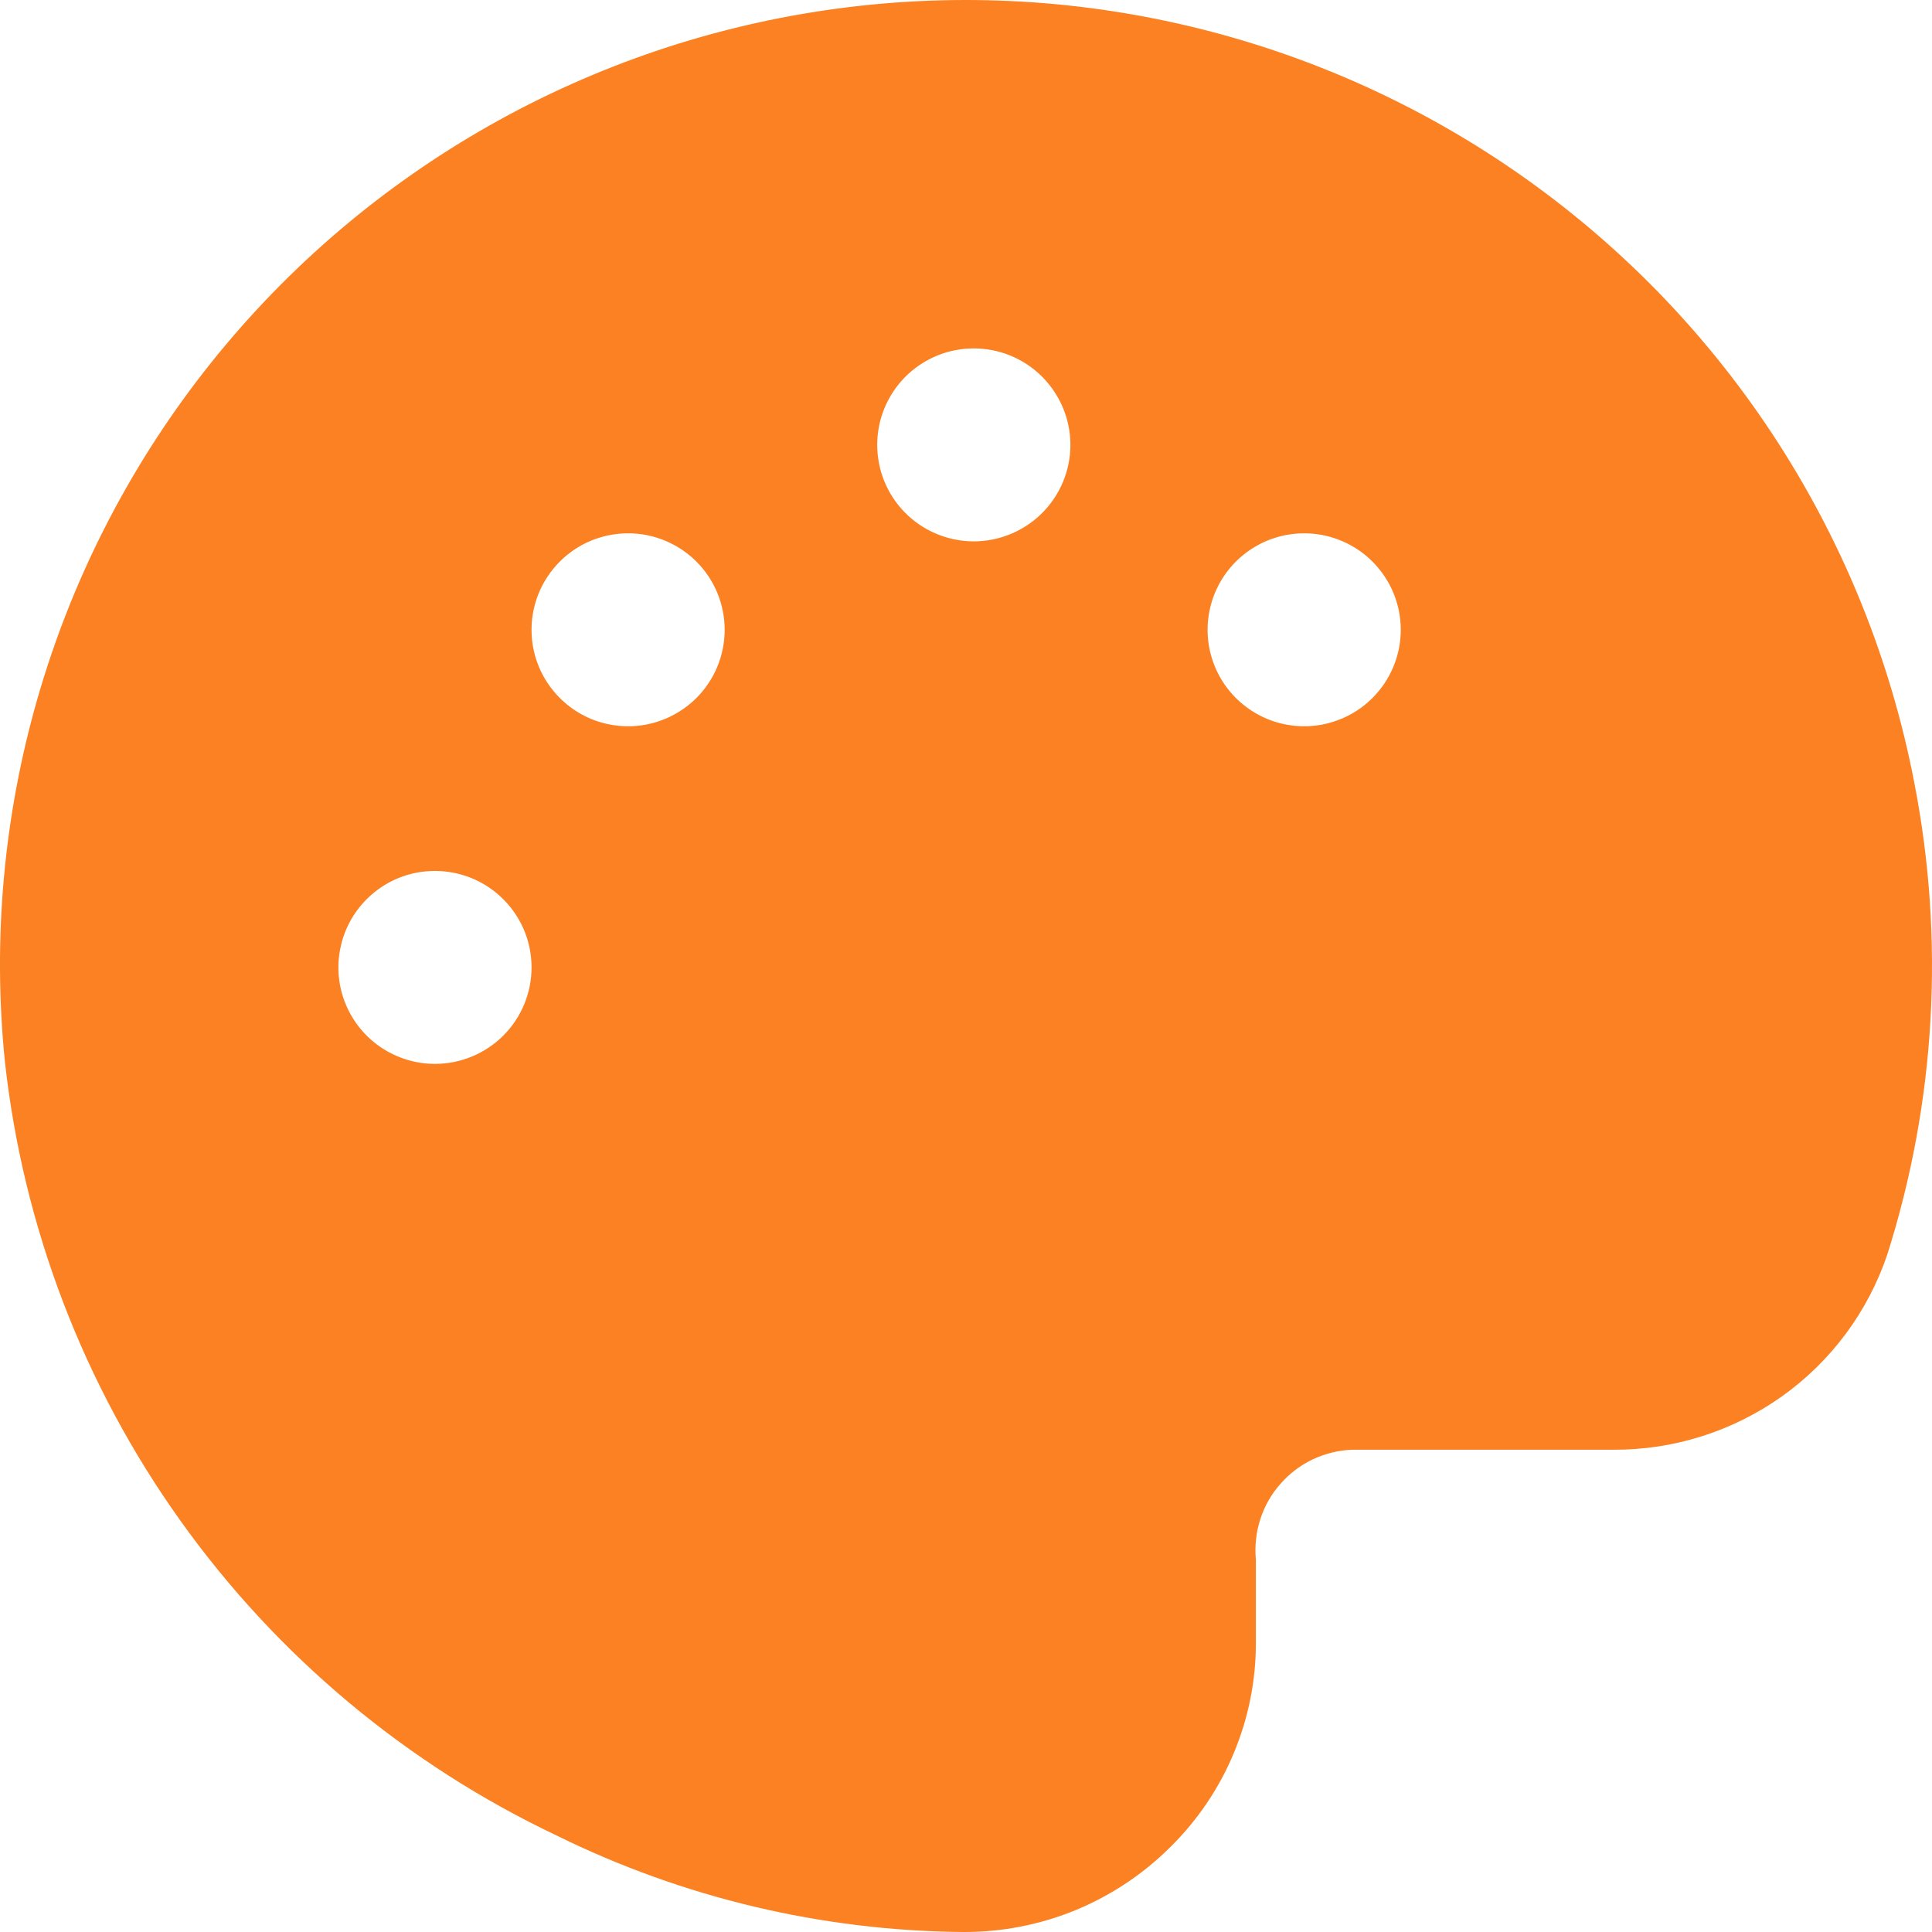<svg width="24" height="24" viewBox="0 0 24 24" fill="none" xmlns="http://www.w3.org/2000/svg">
<g clip-path="url(#clip0_2021_60)">
<path d="M23.78 9.723C23.197 6.692 21.466 4.002 18.946 2.214C16.427 0.427 13.314 -0.321 10.256 0.127C7.199 0.575 4.432 2.184 2.533 4.619C0.634 7.054 -0.252 10.127 0.062 13.198C0.29 15.249 1.04 17.208 2.24 18.889C3.439 20.57 5.049 21.917 6.916 22.802C8.484 23.575 10.207 23.984 11.955 24H11.97C12.447 24.002 12.921 23.909 13.362 23.728C13.803 23.546 14.205 23.278 14.542 22.941C14.878 22.609 15.145 22.214 15.326 21.779C15.508 21.344 15.602 20.877 15.601 20.405V19.375C15.585 19.205 15.604 19.034 15.656 18.872C15.708 18.71 15.793 18.561 15.906 18.433C16.018 18.305 16.155 18.201 16.309 18.128C16.463 18.055 16.631 18.015 16.801 18.009H20.041C20.791 18.013 21.524 17.781 22.136 17.346C22.747 16.911 23.205 16.294 23.445 15.583C24.046 13.688 24.161 11.674 23.78 9.723ZM5.403 13.216C5.166 13.216 4.934 13.145 4.737 13.014C4.539 12.882 4.386 12.695 4.295 12.476C4.204 12.257 4.18 12.016 4.227 11.784C4.273 11.551 4.387 11.338 4.555 11.17C4.723 11.002 4.936 10.888 5.169 10.842C5.402 10.796 5.643 10.82 5.862 10.91C6.082 11.001 6.269 11.155 6.401 11.352C6.533 11.549 6.603 11.78 6.603 12.017C6.603 12.335 6.477 12.64 6.252 12.865C6.027 13.089 5.721 13.216 5.403 13.216ZM8.651 8.671C8.483 8.838 8.27 8.952 8.037 8.999C7.804 9.045 7.563 9.021 7.343 8.931C7.124 8.84 6.937 8.686 6.805 8.489C6.673 8.292 6.603 8.061 6.603 7.824C6.603 7.586 6.673 7.355 6.805 7.158C6.937 6.961 7.124 6.807 7.343 6.716C7.563 6.626 7.804 6.602 8.037 6.648C8.27 6.695 8.483 6.809 8.651 6.976C8.876 7.201 9.002 7.506 9.002 7.824C9.002 8.141 8.876 8.446 8.651 8.671ZM12.097 6.725C11.86 6.725 11.627 6.654 11.43 6.523C11.233 6.391 11.079 6.204 10.988 5.985C10.898 5.766 10.874 5.525 10.92 5.293C10.966 5.06 11.081 4.847 11.248 4.679C11.416 4.512 11.63 4.397 11.863 4.351C12.095 4.305 12.337 4.329 12.556 4.419C12.775 4.51 12.963 4.664 13.094 4.861C13.226 5.058 13.297 5.289 13.297 5.526C13.297 5.844 13.17 6.149 12.945 6.374C12.72 6.598 12.415 6.725 12.097 6.725ZM17.049 8.671C16.882 8.838 16.668 8.952 16.435 8.999C16.202 9.045 15.961 9.021 15.742 8.931C15.523 8.84 15.335 8.686 15.203 8.489C15.072 8.292 15.001 8.061 15.001 7.824C15.001 7.586 15.072 7.355 15.203 7.158C15.335 6.961 15.523 6.807 15.742 6.716C15.961 6.626 16.202 6.602 16.435 6.648C16.668 6.695 16.882 6.809 17.049 6.976C17.274 7.201 17.401 7.506 17.401 7.824C17.401 8.141 17.274 8.446 17.049 8.671Z" fill="#FB8122"/>
</g>
<defs>
<clipPath id="clip0_2021_60">
<rect width="24" height="24" fill="white"/>
</clipPath>
</defs>
</svg>
